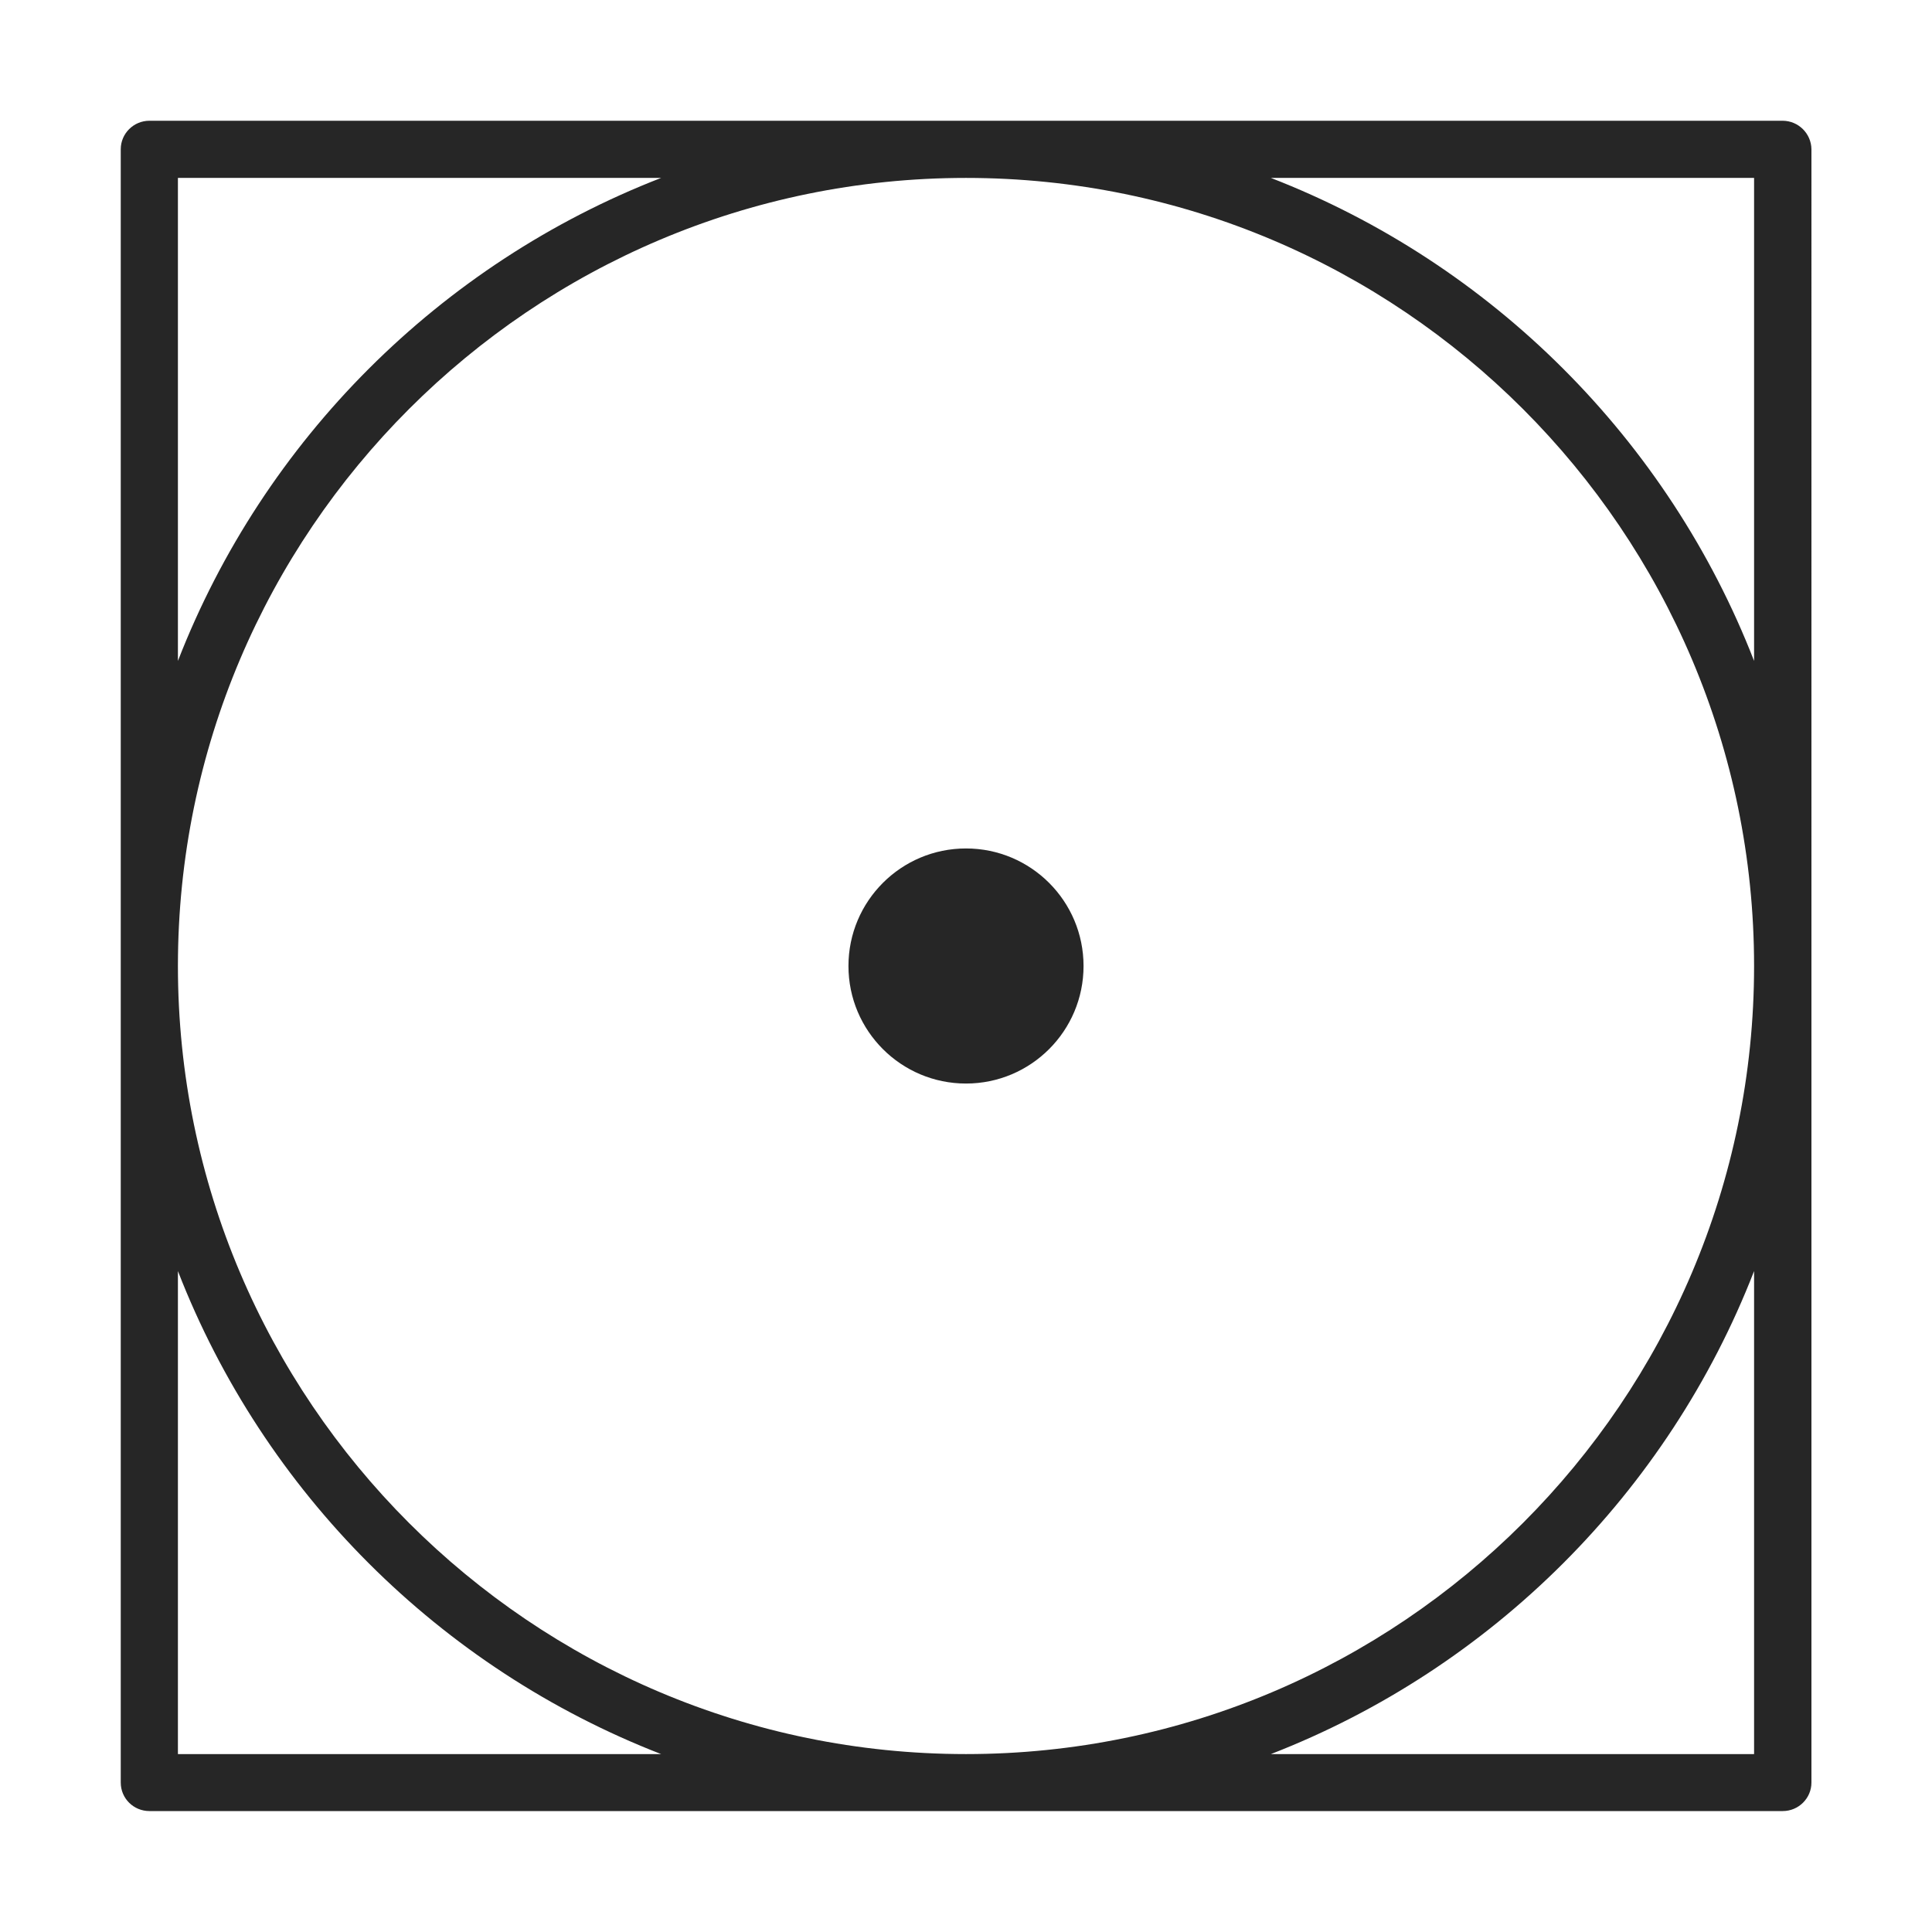 <?xml version="1.0" encoding="utf-8"?>
<!-- Generator: Adobe Illustrator 25.0.1, SVG Export Plug-In . SVG Version: 6.00 Build 0)  -->
<svg version="1.1" id="图层_1" xmlns="http://www.w3.org/2000/svg" xmlns:xlink="http://www.w3.org/1999/xlink" x="0px" y="0px"
	 viewBox="0 0 1024 1024" style="enable-background:new 0 0 1024 1024;" xml:space="preserve">
<style type="text/css">
	.st0{fill:#262626;}
</style>
<g>
	<path class="st0" d="M944.8,64H79.2C70.8,64,64,70.8,64,79.1v865.7c0,8.4,6.8,15.1,15.2,15.1h865.7c8.4,0,15.2-6.8,15.2-15.1V79.1
		C960,70.8,953.2,64,944.8,64z M94.3,94.3h256.1c-117.2,45.5-210.6,138.9-256.1,256V94.3z M512,94.3
		c230.3,0,417.7,187.4,417.7,417.7c0,230.3-187.4,417.7-417.7,417.7C281.7,929.7,94.3,742.3,94.3,512
		C94.3,281.7,281.7,94.3,512,94.3z M94.3,929.7v-256c45.5,117.2,138.9,210.5,256.1,256H94.3z M929.7,929.7H673.6
		c117.2-45.5,210.6-138.9,256.1-256V929.7z M673.6,94.3h256.1v256C884.2,233.2,790.8,139.8,673.6,94.3z"/>
	<path class="st0" d="M512,574.3c34.4,0,62.3-27.9,62.3-62.3s-27.9-62.3-62.3-62.3c-34.4,0-62.3,27.9-62.3,62.3
		S477.6,574.3,512,574.3z"/>
</g>
</svg>
